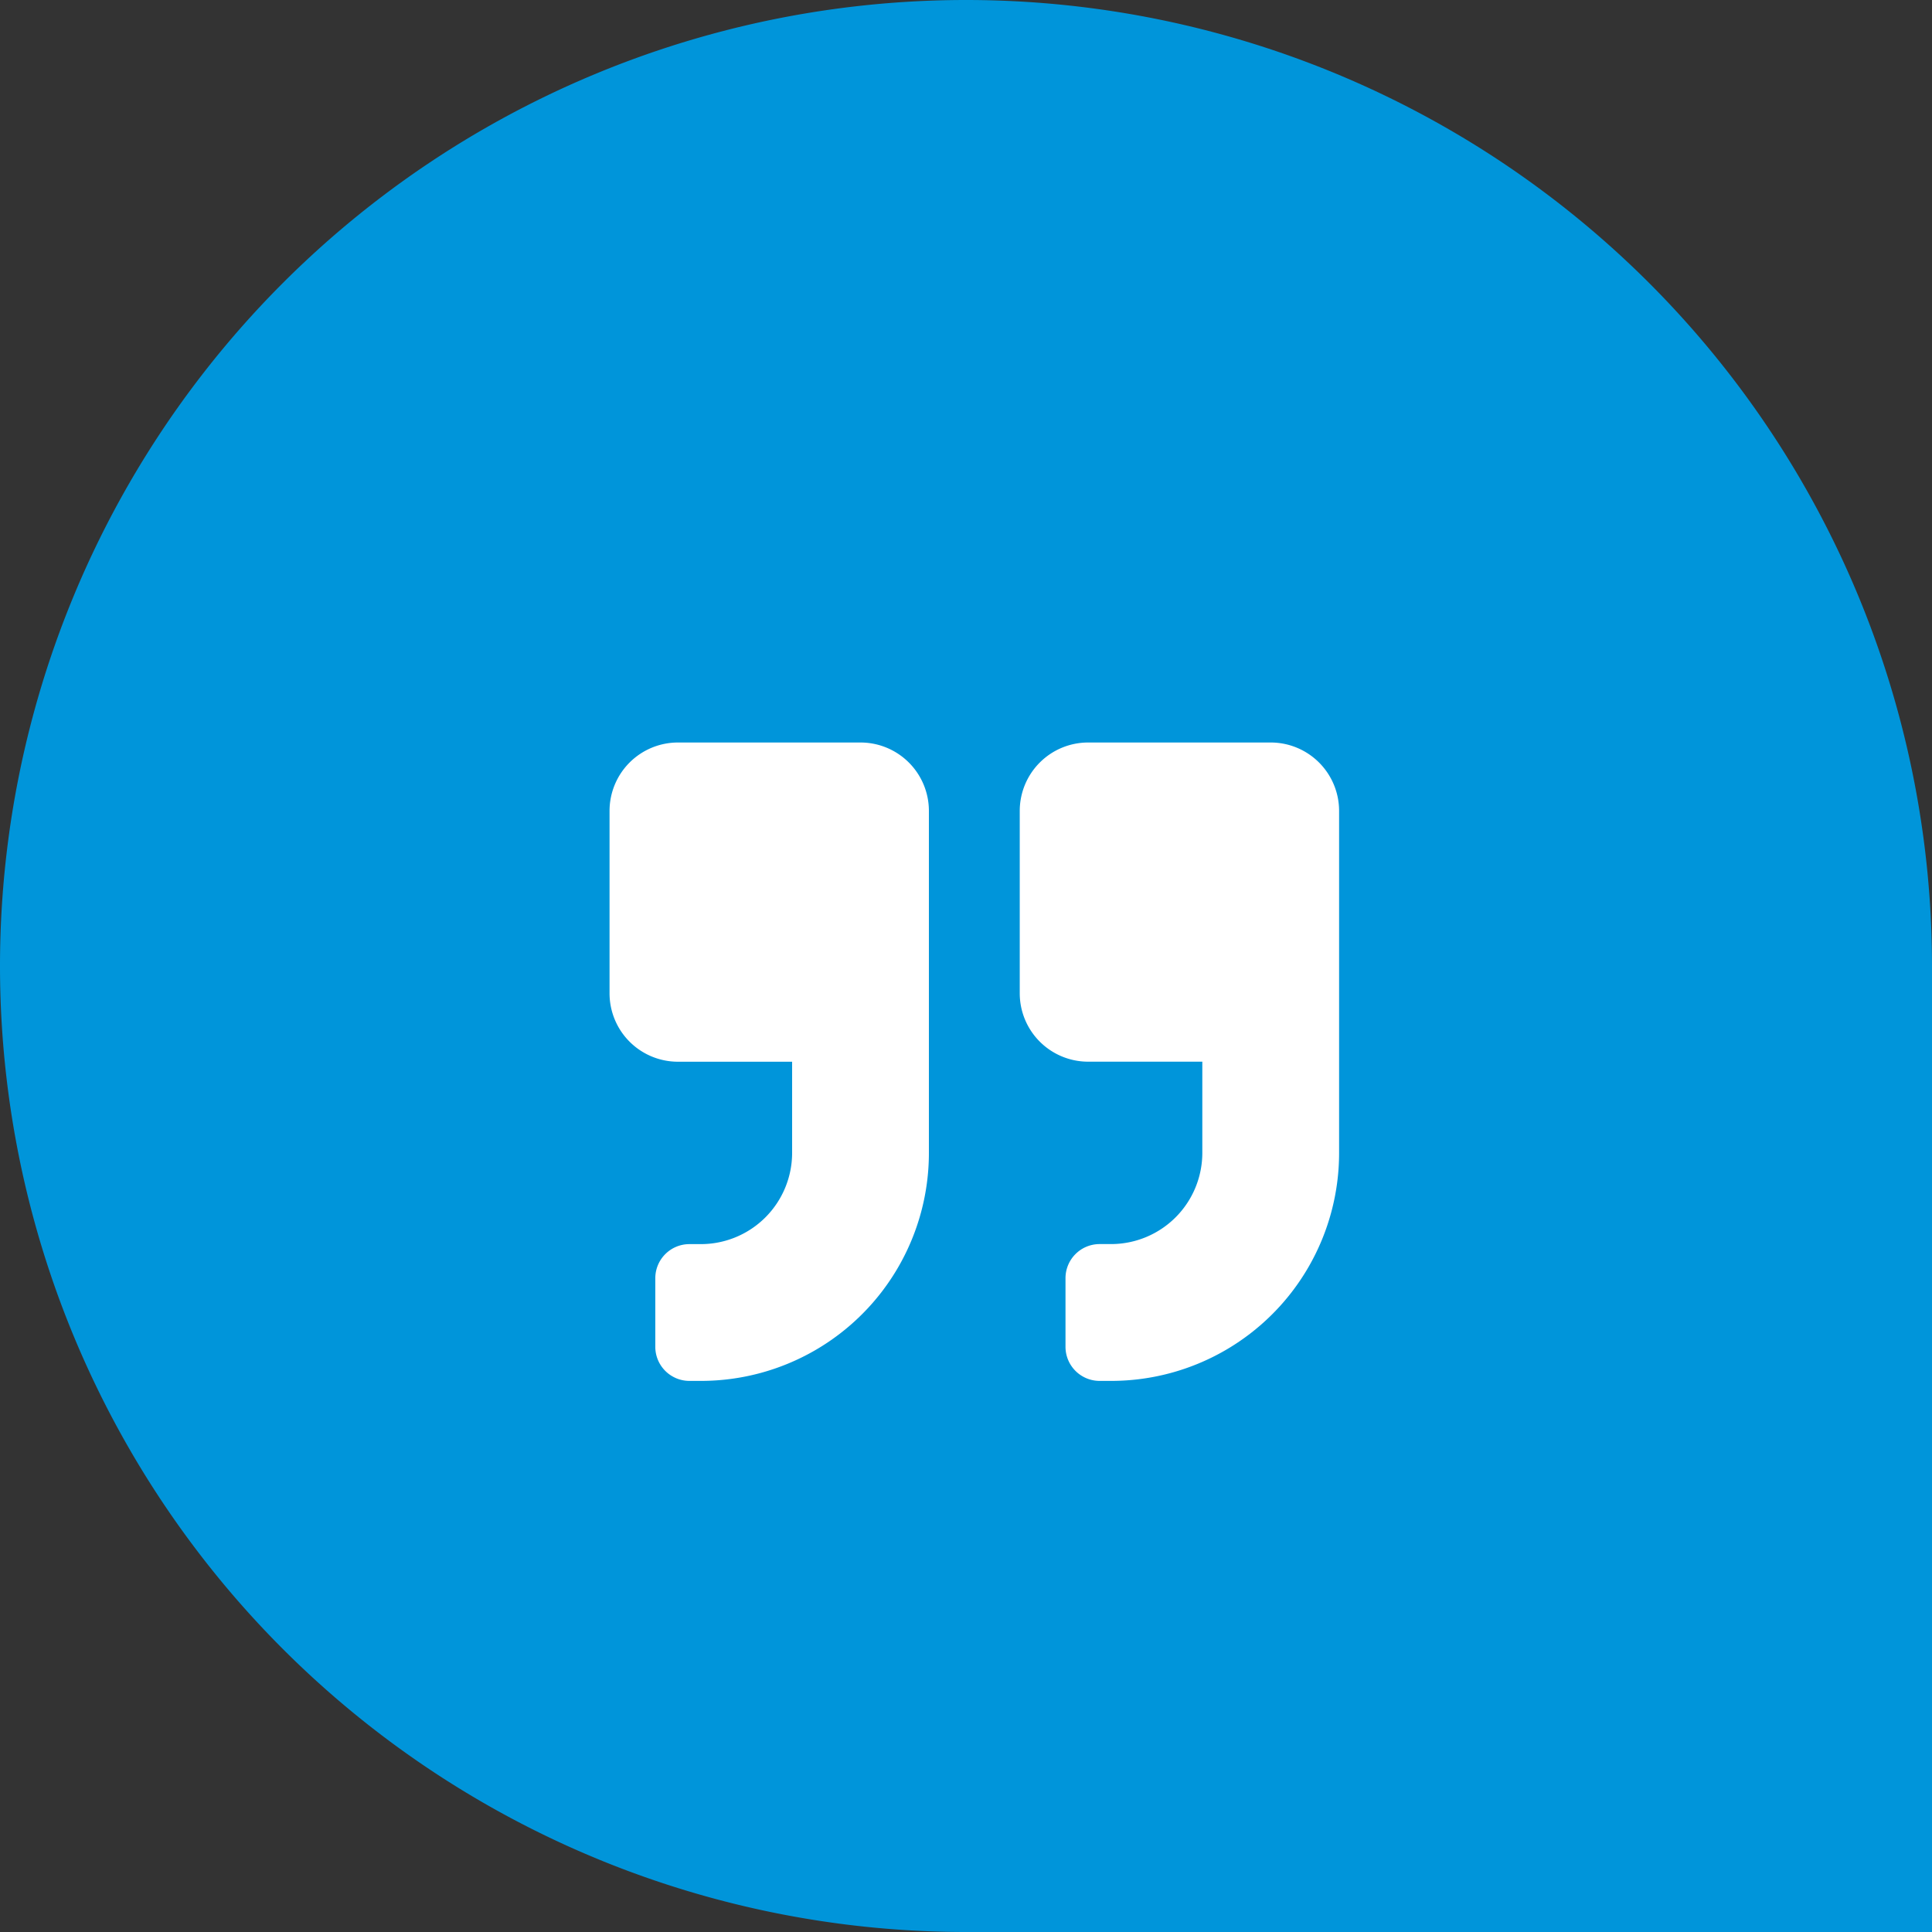 <svg xmlns="http://www.w3.org/2000/svg" width="44" height="44" viewBox="0 0 44 44">
  <rect x="0" y="0" width="44" height="44" fill="#333333" stroke="none"/>
  <g id="Grupo_950" data-name="Grupo 950" transform="translate(-402.42 -1170.029)">
    <path id="Retângulo_11" data-name="Retângulo 11" d="M22,0h0A22,22,0,0,1,44,22V44a0,0,0,0,1,0,0H22A22,22,0,0,1,0,22v0A22,22,0,0,1,22,0Z" transform="translate(402.42 1170.029)" fill="#0095da"/>
    <path id="quote-right" d="M15.058,32H10.9a1.558,1.558,0,0,0-1.558,1.558v4.154A1.558,1.558,0,0,0,10.9,39.269h2.6v2.077a2.079,2.079,0,0,1-2.077,2.077h-.26a.777.777,0,0,0-.779.779V45.76a.777.777,0,0,0,.779.779h.26a5.191,5.191,0,0,0,5.192-5.192V33.558A1.558,1.558,0,0,0,15.058,32ZM5.712,32H1.558A1.558,1.558,0,0,0,0,33.558v4.154a1.558,1.558,0,0,0,1.558,1.558h2.6v2.077a2.079,2.079,0,0,1-2.077,2.077h-.26a.777.777,0,0,0-.779.779V45.76a.777.777,0,0,0,.779.779h.26a5.191,5.191,0,0,0,5.192-5.192V33.558A1.558,1.558,0,0,0,5.712,32Z" transform="translate(416.302 1154.939)" fill="#fff"/>
  </g>
</svg>
